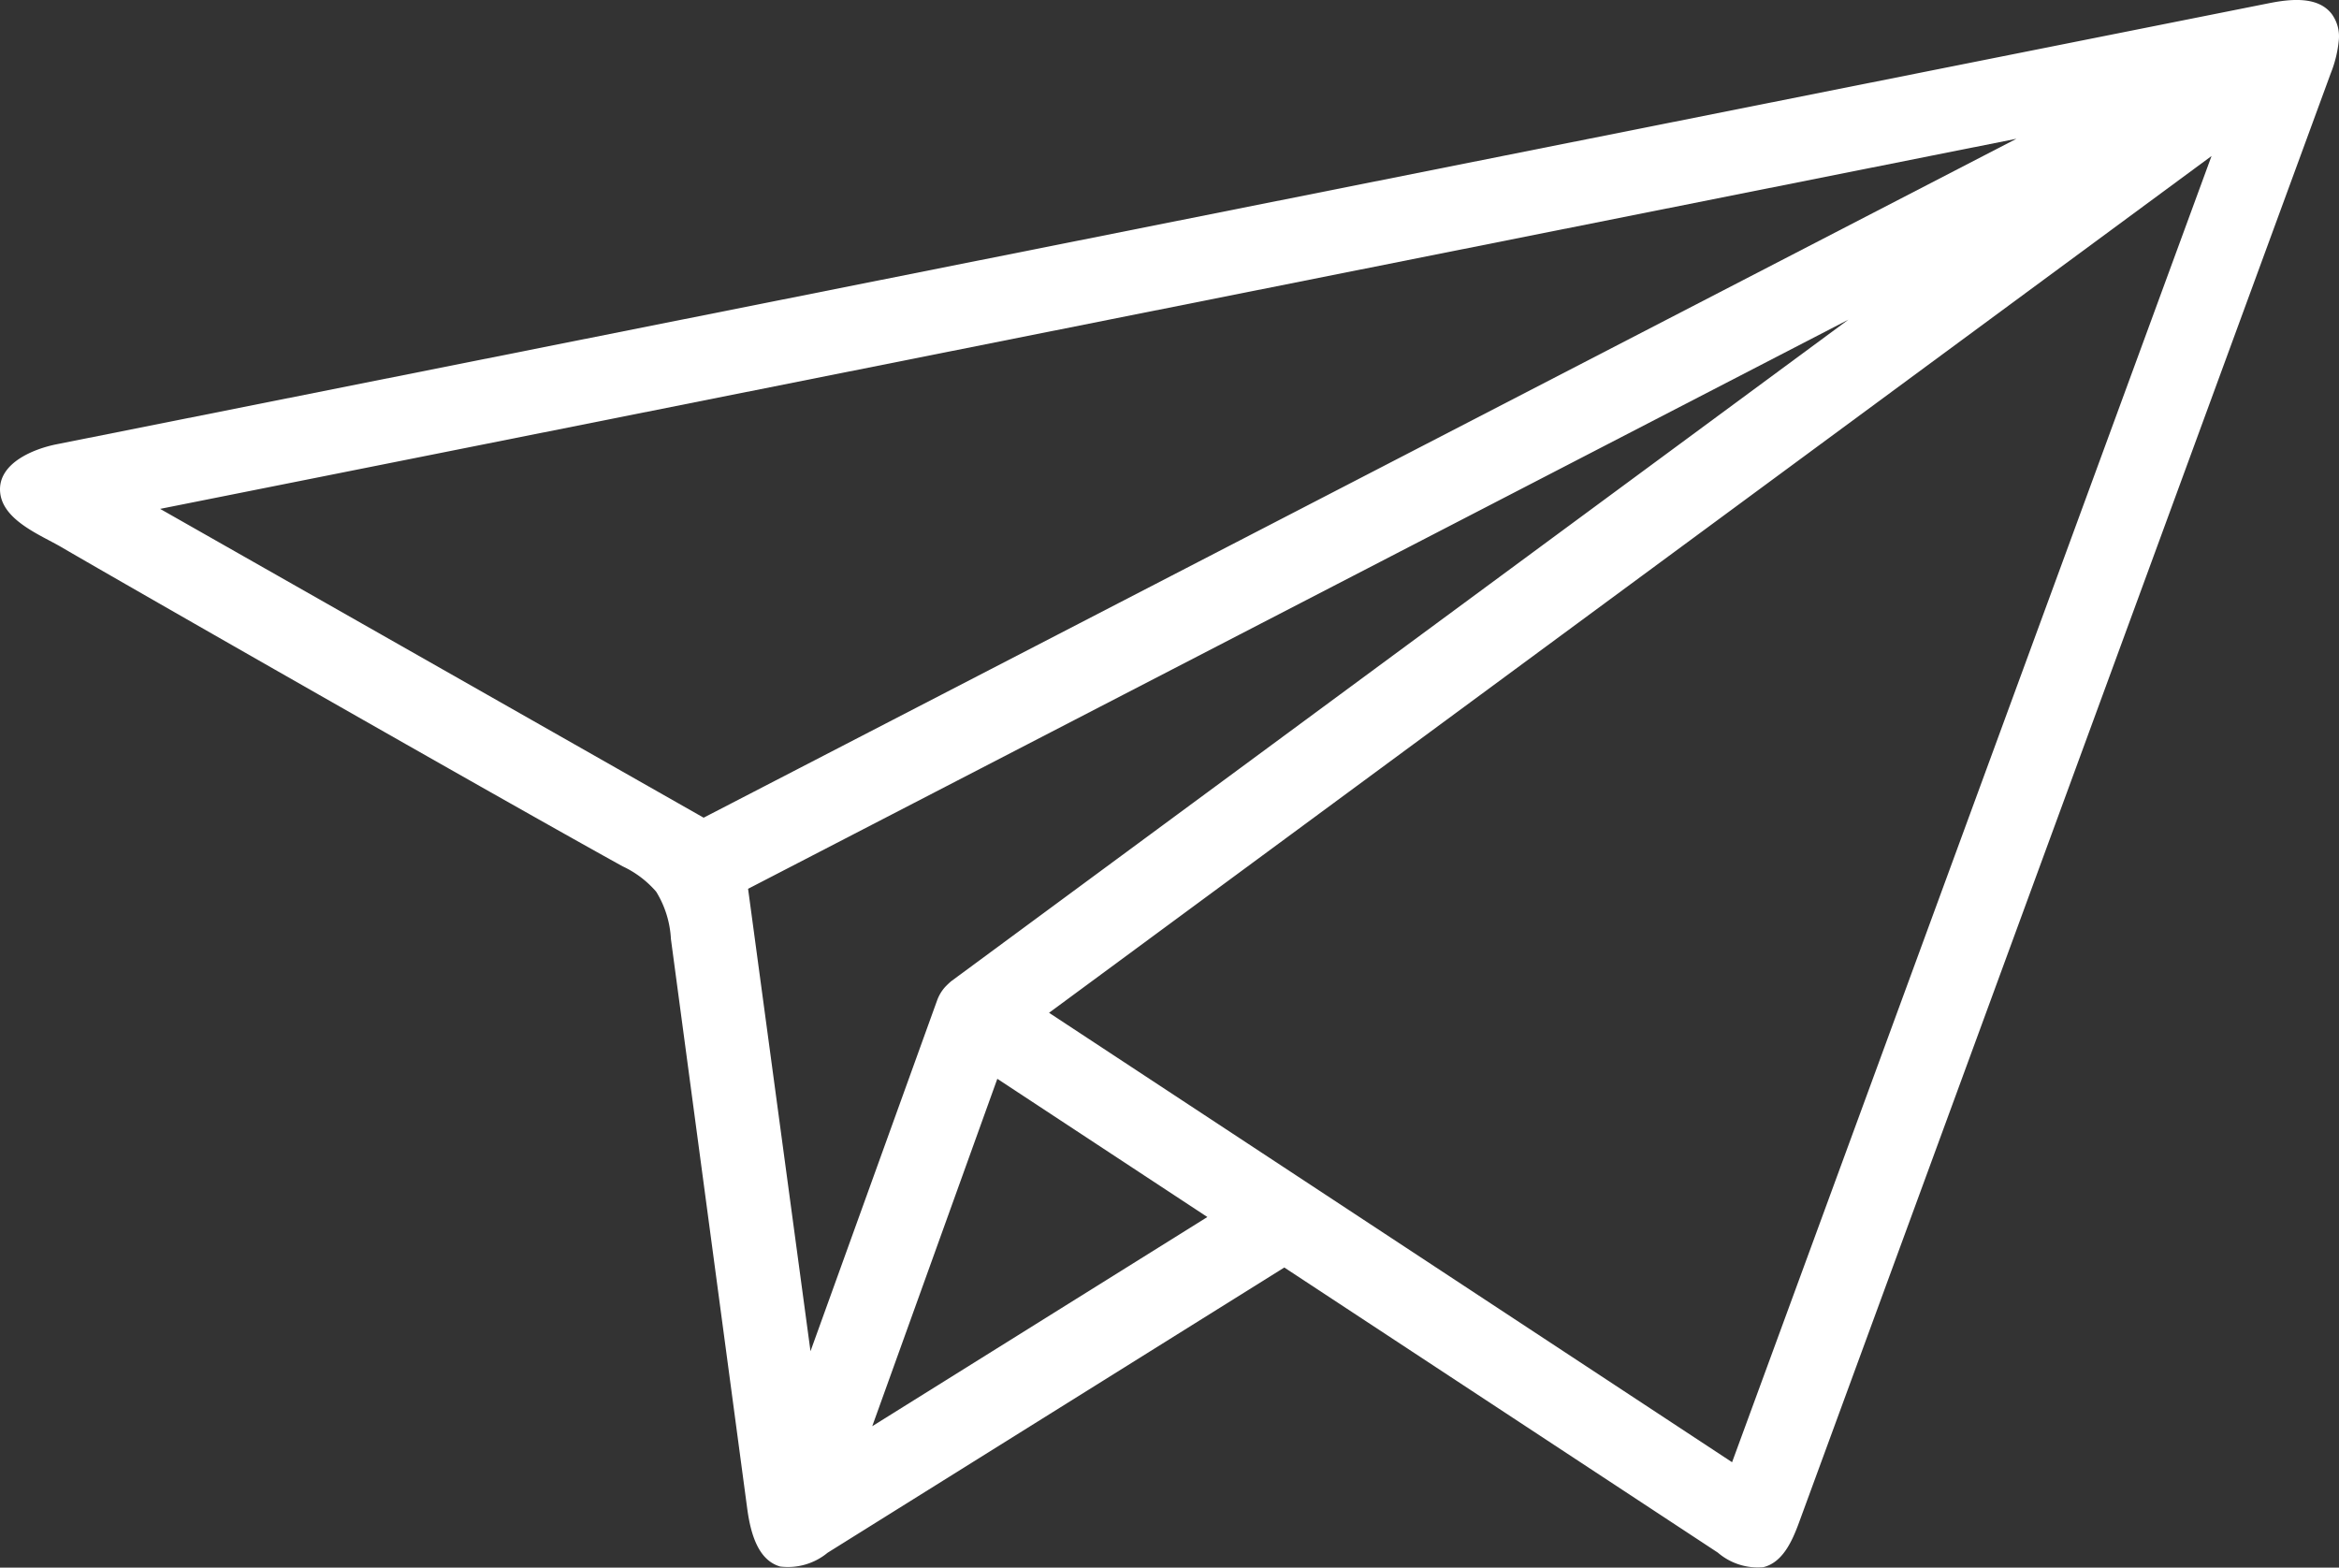 <svg xmlns="http://www.w3.org/2000/svg" width="77.948" height="52.243" viewBox="0 0 77.948 52.243">
  <rect x="0" y="0" width="77.948" height="52.243" fill="#333333" stroke="none"/>
  <g id="Ilustración_38" data-name="Ilustración 38" transform="translate(244.885 164.13)">
    <path id="Trazado_3608" data-name="Trazado 3608" d="M77.941,1.342a1.261,1.261,0,0,0-.246-.89c-.464-.58-1.356-.489-2.085-.344L1.883,14.807c-.757.151-1.935.621-1.881,1.562.055.964,1.352,1.46,2.045,1.866,2.079,1.215,14.532,8.331,18.7,10.636h0a3.336,3.336,0,0,1,1.121.847,3.335,3.335,0,0,1,.491,1.58L24.9,50.266c.105.783.341,1.726,1.1,1.941a2.074,2.074,0,0,0,1.58-.459L42.8,42.242l14.445,9.5a2.046,2.046,0,0,0,1.513.488c.644-.152.964-.86,1.192-1.481L77.67,2.452a3.987,3.987,0,0,0,.271-1.108ZM31.7,32.7a2.558,2.558,0,0,0-.21.2,1.383,1.383,0,0,0-.249.409c-.006.015-4.231,11.723-4.231,11.723L24.93,29.621,61.6,10.653ZM67.2,4.624,23.449,27.251,5.336,16.959ZM29.068,47.531l4.168-11.578,7,4.606Zm28.654,1.2L34.96,33.753,73.7,5.2Z" transform="translate(-244.885 -164.13)" fill="#fff"/>
  </g>
</svg>
